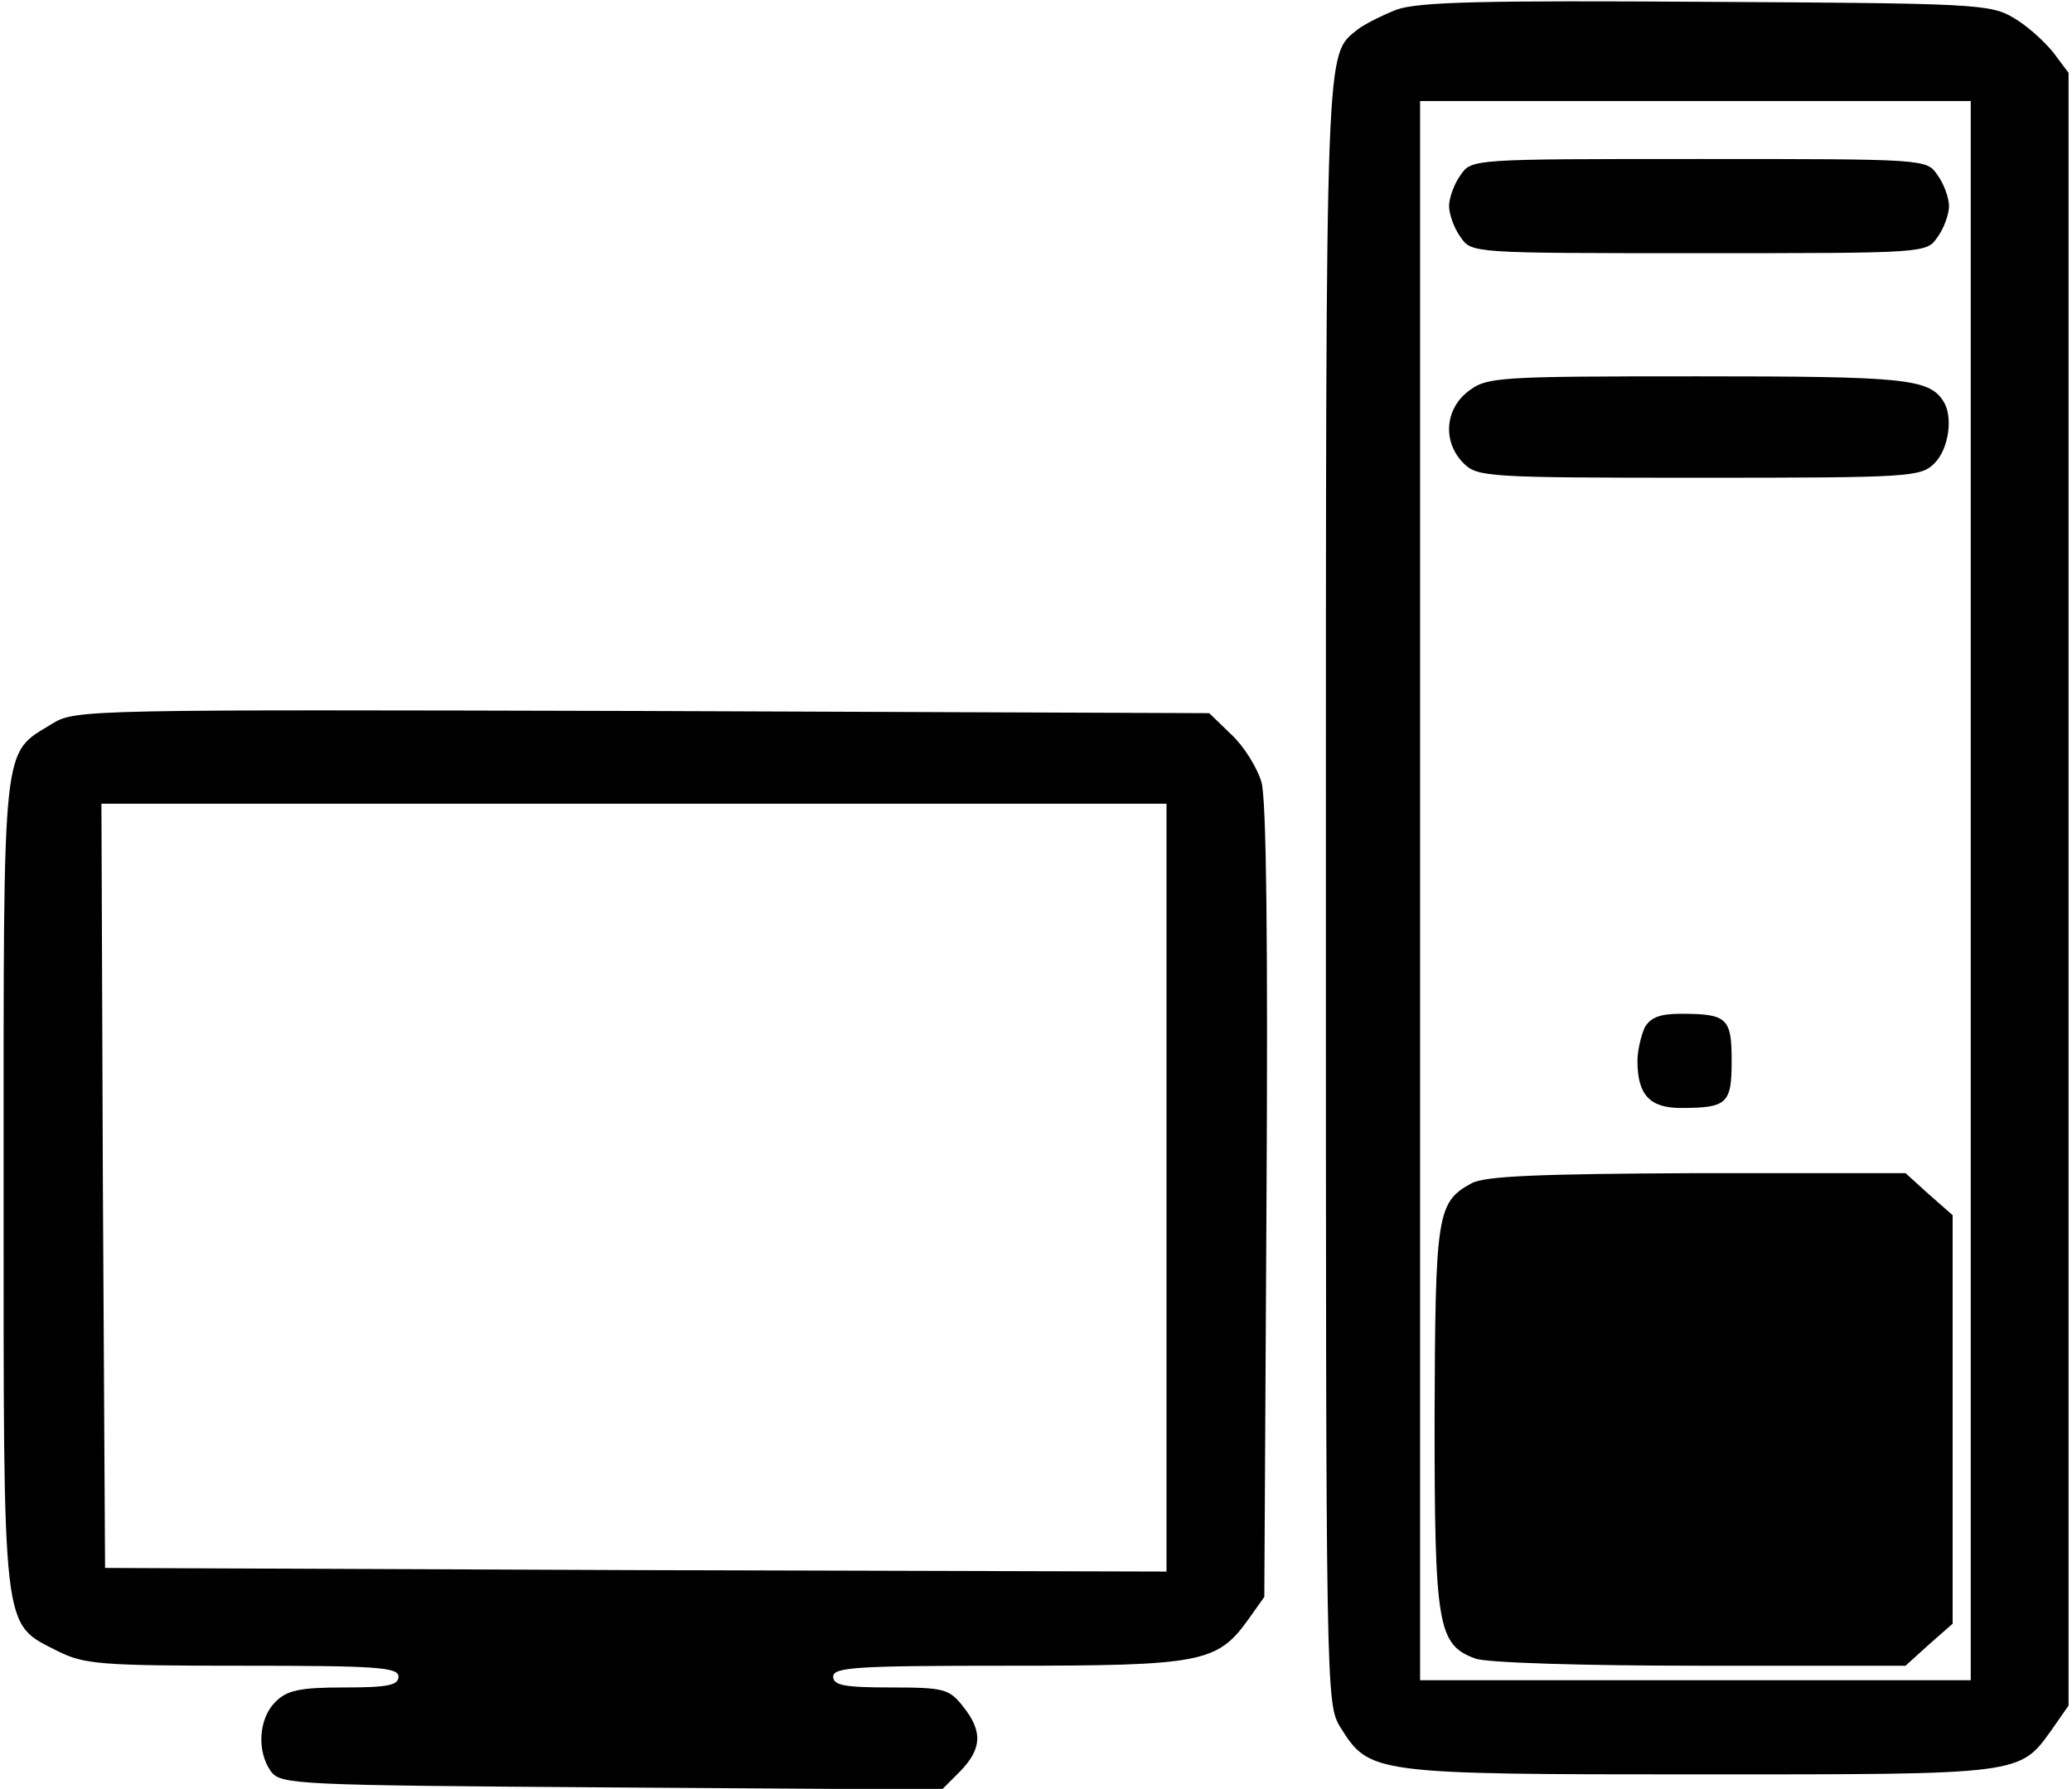 <?xml version="1.0" standalone="no"?>
<!DOCTYPE svg PUBLIC "-//W3C//DTD SVG 20010904//EN"
 "http://www.w3.org/TR/2001/REC-SVG-20010904/DTD/svg10.dtd">
<svg version="1.0" xmlns="http://www.w3.org/2000/svg"
 width="469pt" height="405pt" viewBox="0 0 469 405"
 preserveAspectRatio="xMidYMid meet">
<g transform="translate(0,405) scale(0.164,-0.164)"
fill="#000000" stroke="none">
<path d="M1927 2456 c-20 -8 -44 -20 -53 -27 -45 -37 -44 -1 -44 -1190 0
-1107 0 -1122 20 -1154 40 -64 44 -65 495 -65 447 0 442 -1 487 62 l23 33 0
1127 0 1127 -21 28 c-12 15 -36 37 -55 48 -32 19 -54 20 -424 22 -309 2 -398
0 -428 -11z m793 -1216 l0 -1090 -380 0 -380 0 0 1090 0 1090 380 0 380 0 0
-1090z"/>
<path d="M2016 2228 c-9 -12 -16 -32 -16 -43 0 -11 7 -31 16 -43 15 -22 16
-22 329 -22 313 0 314 0 329 22 9 12 16 32 16 43 0 11 -7 31 -16 43 -15 22
-16 22 -329 22 -313 0 -314 0 -329 -22z"/>
<path d="M2026 1929 c-32 -25 -35 -70 -6 -99 19 -19 33 -20 325 -20 292 0 306
1 325 20 20 20 26 65 12 86 -20 31 -55 34 -340 34 -278 0 -290 -1 -316 -21z"/>
<path d="M2270 1051 c-5 -11 -10 -32 -10 -46 0 -47 17 -65 60 -65 64 0 70 6
70 65 0 59 -6 65 -70 65 -29 0 -42 -5 -50 -19z"/>
<path d="M2031 836 c-48 -26 -50 -43 -51 -324 0 -286 4 -313 56 -332 14 -6
153 -10 309 -10 l285 0 32 29 33 29 0 282 0 282 -33 29 -32 29 -288 0 c-219
-1 -293 -4 -311 -14z"/>
<path d="M73 1471 c-71 -44 -68 -12 -68 -636 0 -630 -3 -605 75 -645 36 -18
59 -20 255 -20 184 0 215 -2 215 -15 0 -12 -15 -15 -75 -15 -62 0 -79 -4 -95
-20 -23 -23 -26 -68 -6 -96 14 -18 32 -19 470 -22 l456 -3 25 25 c30 31 32 55
4 90 -19 24 -26 26 -100 26 -64 0 -79 3 -79 15 0 13 33 15 241 15 267 0 289 4
332 64 l22 31 3 545 c2 355 0 557 -7 580 -6 20 -24 49 -41 65 l-31 30 -782 3
c-761 2 -783 2 -814 -17z m1537 -641 l0 -530 -732 2 -733 3 -3 528 -2 527 735
0 735 0 0 -530z"/>
</g>
</svg>
